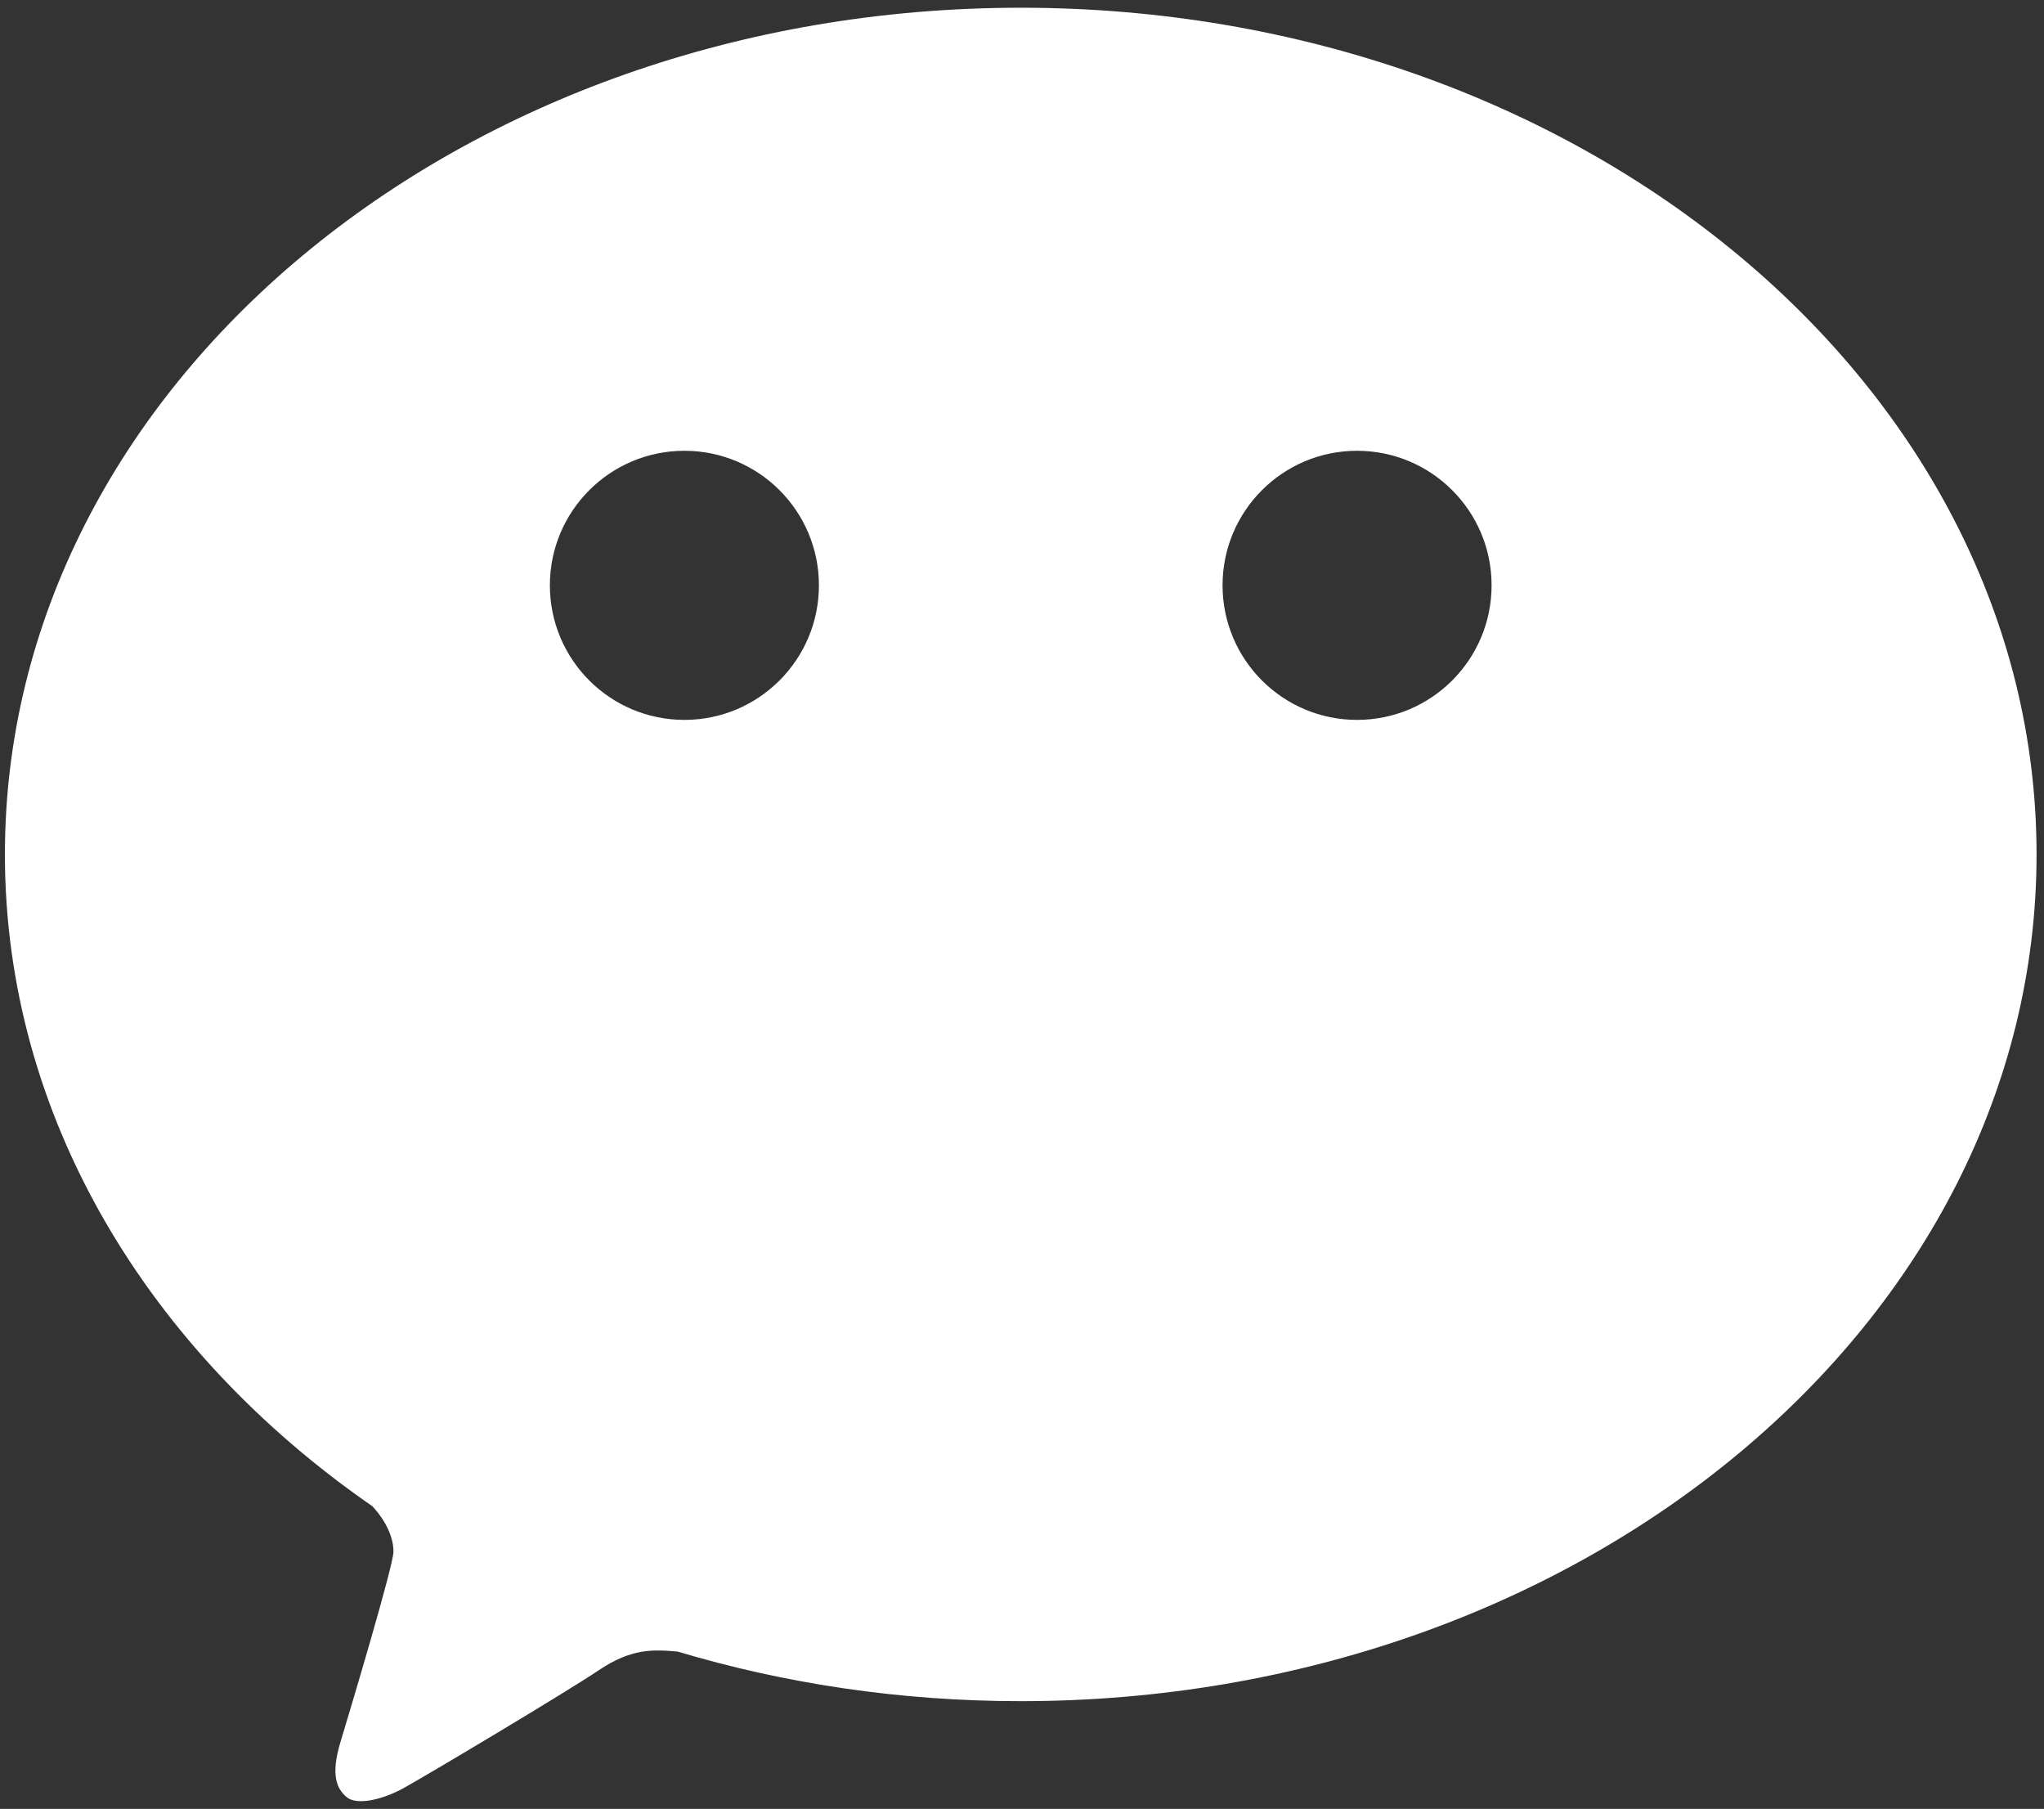 <?xml version="1.0" encoding="UTF-8" standalone="no"?>
<!DOCTYPE svg PUBLIC "-//W3C//DTD SVG 1.1//EN" "http://www.w3.org/Graphics/SVG/1.1/DTD/svg11.dtd">
<svg width="100%" height="100%" viewBox="0 0 807 714" version="1.1" xmlns="http://www.w3.org/2000/svg" xmlns:xlink="http://www.w3.org/1999/xlink" xml:space="preserve" xmlns:serif="http://www.serif.com/" style="fill-rule:evenodd;clip-rule:evenodd;stroke-linejoin:round;stroke-miterlimit:2;">
    <rect x="0" y="0" width="807" height="714" fill="#333333" stroke="none"/>
    <g transform="matrix(-2,0,0,2,6569,-2678.23)">
        <path d="M3149.39,1481.19C3134.73,1481.19 3122.84,1469.3 3122.84,1454.63C3122.84,1439.97 3134.73,1428.08 3149.39,1428.08C3164.06,1428.08 3175.95,1439.97 3175.95,1454.63C3175.95,1469.3 3164.06,1481.19 3149.39,1481.19ZM3016.61,1481.19C3001.94,1481.19 2990.05,1469.3 2990.05,1454.63C2990.05,1439.97 3001.94,1428.08 3016.61,1428.08C3031.27,1428.08 3043.16,1439.97 3043.16,1454.63C3043.16,1469.3 3031.27,1481.19 3016.61,1481.19ZM3210.99,1636.38C3255.3,1605.73 3283.53,1559.48 3283.53,1507.74C3283.53,1415.45 3193.75,1340.64 3083,1340.64C2972.25,1340.64 2882.47,1415.45 2882.47,1507.74C2882.47,1600.03 2972.25,1674.85 3083,1674.85C3106.77,1674.85 3129.58,1671.39 3150.74,1665.06L3150.78,1665.06C3155.42,1664.66 3159.8,1664.36 3166.29,1668.74C3172.78,1673.11 3200.39,1689.56 3204.76,1691.97C3209.14,1694.39 3214.12,1695.44 3216.08,1693.78C3218.04,1692.12 3219.25,1689.41 3217.29,1682.92C3215.33,1676.43 3206.83,1648.07 3206.83,1645.35C3206.83,1642.63 3208.19,1639.41 3210.98,1636.39L3210.99,1636.38Z" style="fill:white;fill-rule:nonzero;"/>
    </g>
</svg>
